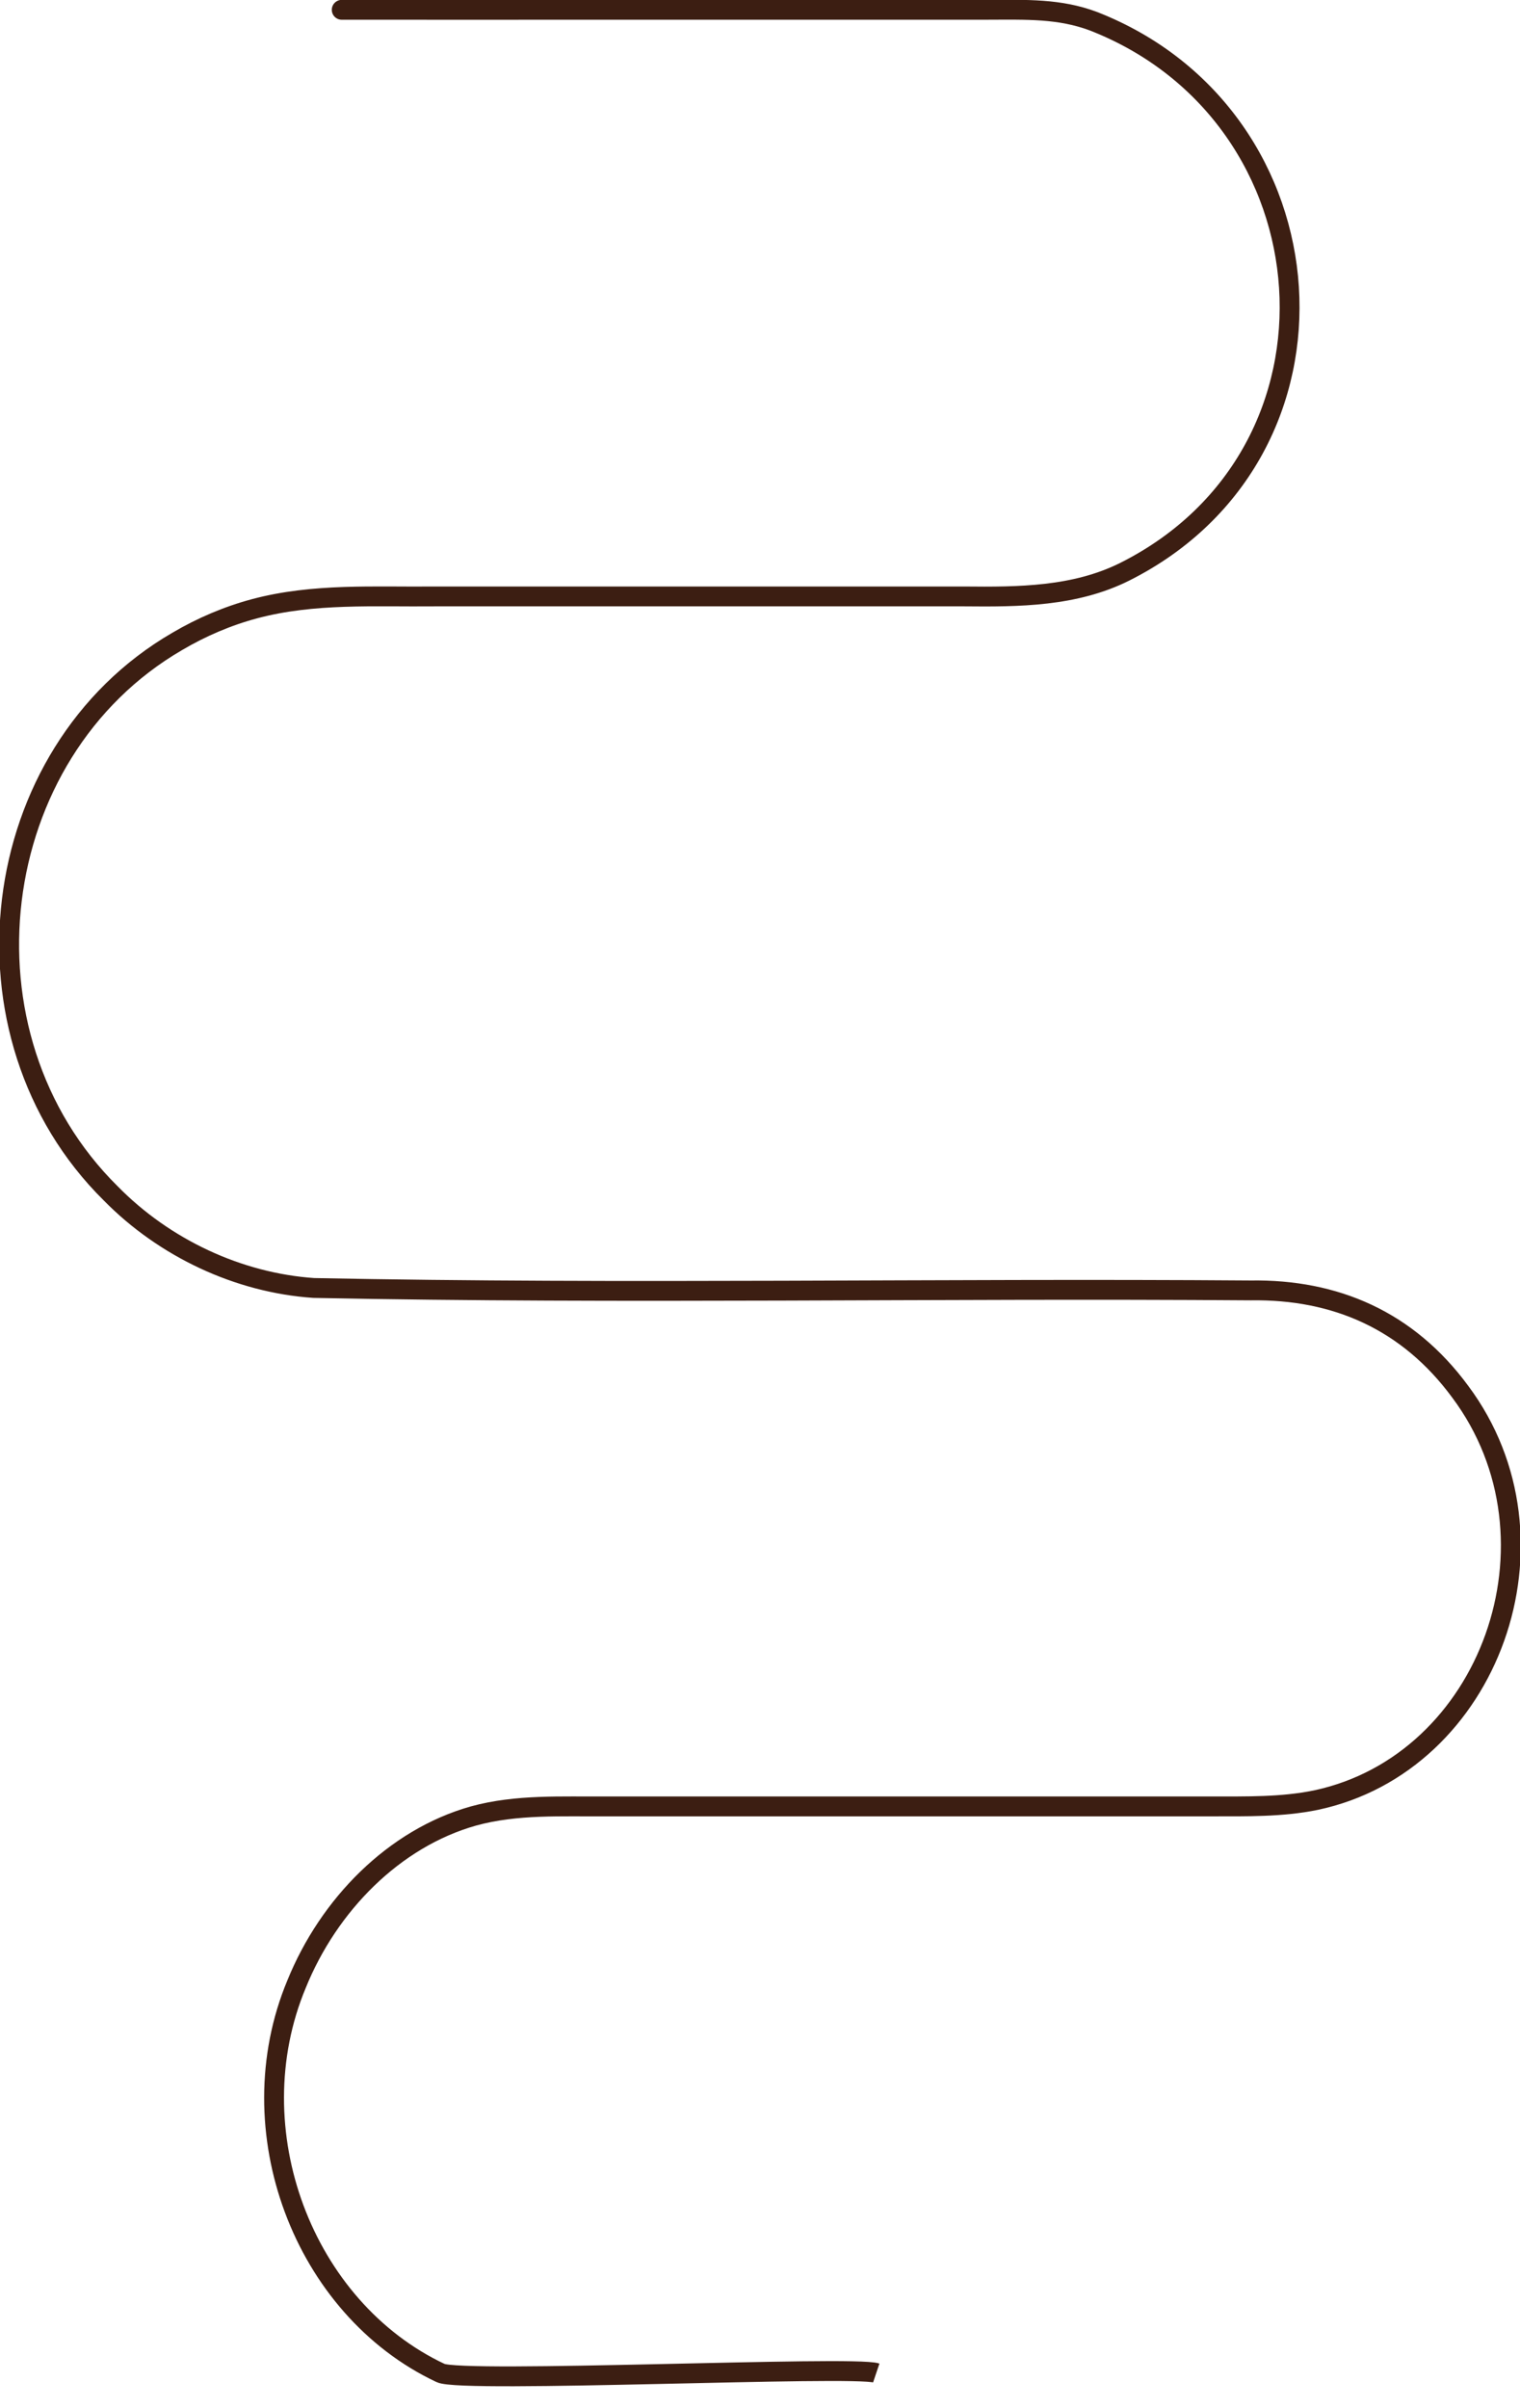 <svg width="536" height="849" viewBox="0 0 536 849" fill="none" xmlns="http://www.w3.org/2000/svg">
<g clip-path="url(#clip0_2075_16913)">
<path d="M269.682 3.455C-96 3.455 322.409 3.495 348.441 3.455C361.96 3.426 373.603 2.976 385.607 7.488C471.111 40.915 480.223 159.589 396.631 201.581C378.981 210.4 359.178 210.478 340.068 210.292C277.814 210.292 215.559 210.292 153.304 210.292C132.133 210.508 110.565 209.069 89.746 214.638C80.246 217.174 71.052 221.109 62.514 226.14C-5.249 265.479 -17.456 364.938 39.06 420.781C57.986 440.064 84.072 452.299 110.621 454.12C220.715 456.342 330.911 454.149 441.033 454.981C470.899 454.531 496.422 465.552 514.931 490.708C553.927 542.958 525.373 621.705 464.005 634.704C451.937 637.181 439.554 636.887 427.356 636.907C368.687 636.907 310.018 636.907 251.357 636.907C238.873 636.907 226.38 636.907 213.895 636.907C198.205 637.034 182.218 636.094 166.971 640.284C138.934 648.173 115.897 671.636 104.577 699.571C83.13 750.95 106.888 813.84 155.337 836.677C162.84 840.367 301.053 834.004 309 836.677" stroke="#3C1E12" stroke-width="7" stroke-miterlimit="10"/>
</g>
<defs>
<clipPath id="clip0_2075_16913">
<rect width="536" height="849" fill="white"/>
</clipPath>
</defs>
</svg>
